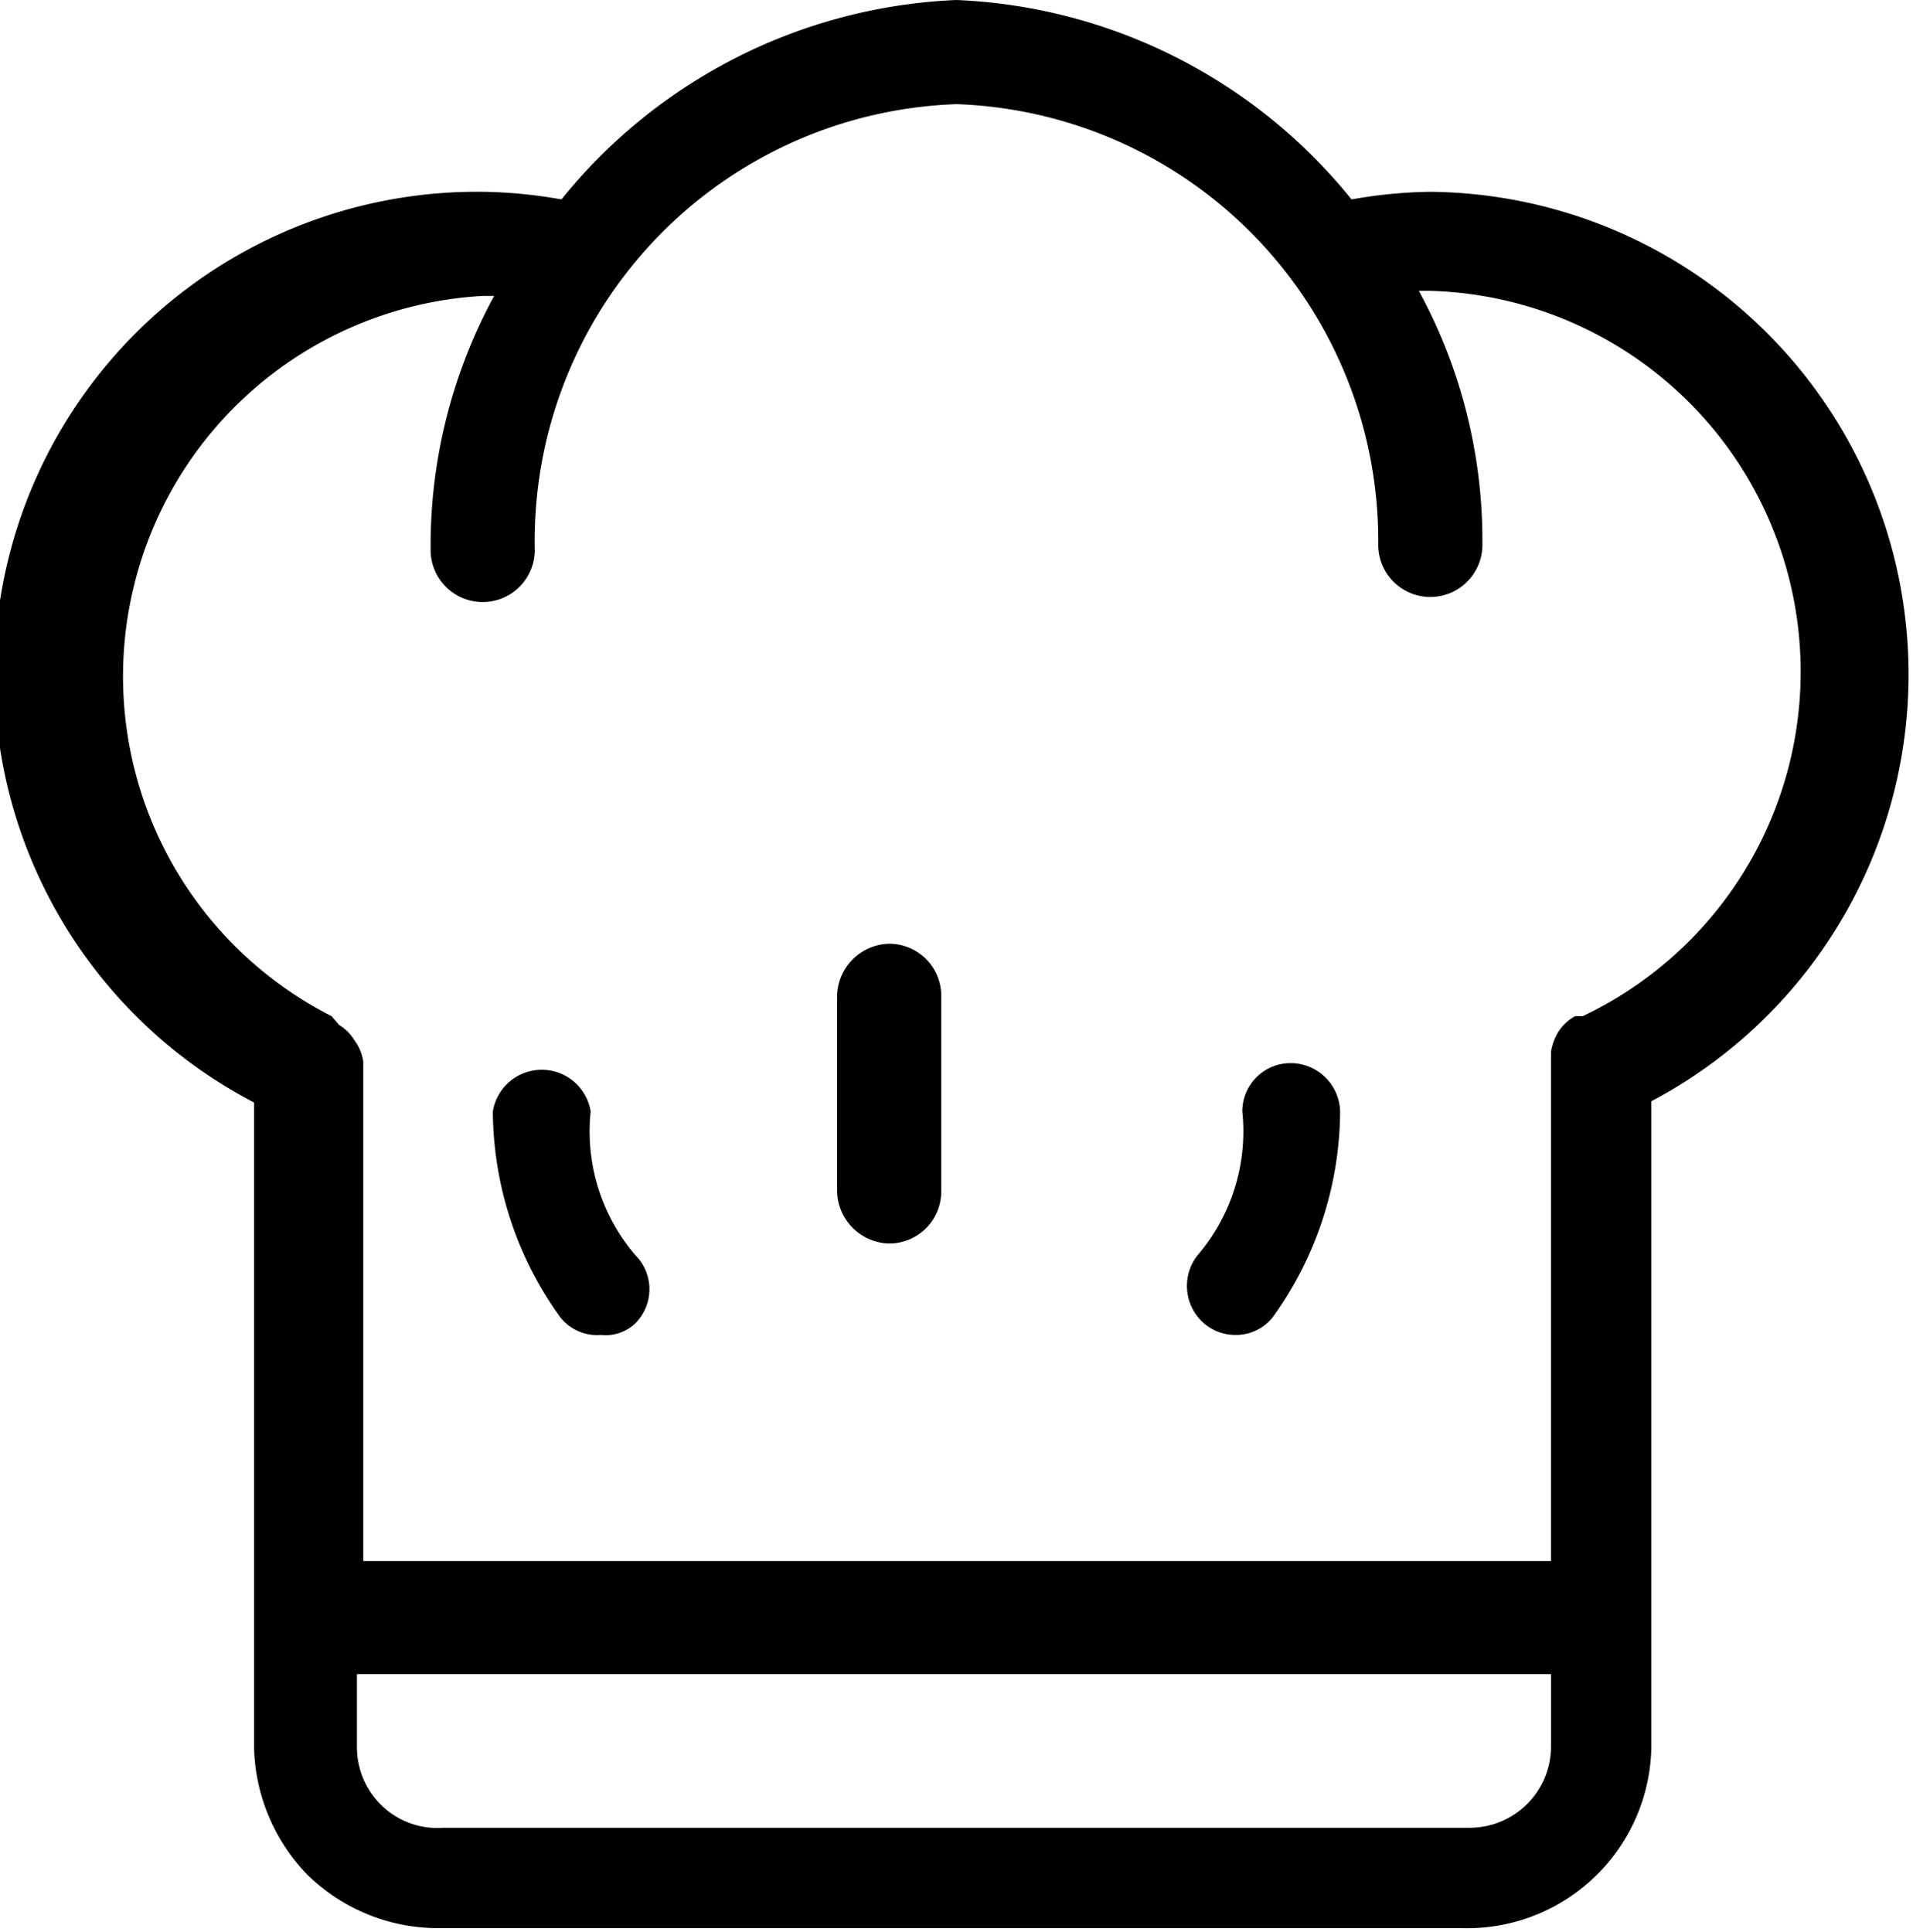 <svg xmlns="http://www.w3.org/2000/svg" viewBox="0 0 15.06 15.21"><title>Cooking2</title><g id="Layer_2" data-name="Layer 2"><g id="Layer_1-2" data-name="Layer 1"><path d="M4.73,10.51A.34.34,0,0,0,5,10.42.38.38,0,0,0,5,9.88a1.5,1.5,0,0,1-.35-1.13.39.39,0,0,0-.77,0,2.79,2.79,0,0,0,.53,1.62A.37.37,0,0,0,4.73,10.51Z"/><path d="M9.73,10.51a.37.37,0,0,0,.29-.14,2.79,2.79,0,0,0,.53-1.62.39.39,0,0,0-.39-.38.38.38,0,0,0-.38.38,1.5,1.5,0,0,1-.35,1.13.39.39,0,0,0,.05.54A.38.38,0,0,0,9.73,10.51Z"/><path d="M7,9.79a.41.41,0,0,0,.41-.41V7.84A.41.41,0,0,0,7,7.43a.42.42,0,0,0-.41.41V9.38A.42.42,0,0,0,7,9.79Z"/><path d="M11.26,1.51a3.78,3.78,0,0,0-.62.06A4.22,4.22,0,0,0,7.53,0,4.22,4.22,0,0,0,4.42,1.57a3.78,3.78,0,0,0-.62-.06A3.8,3.8,0,0,0,2,8.68v5.08a1.49,1.49,0,0,0,.42,1,1.47,1.47,0,0,0,1,.42h8.08A1.45,1.45,0,0,0,13,13.76V8.67a3.8,3.8,0,0,0-1.76-7.16ZM2.86,8.36a.36.36,0,0,0-.07-.17.34.34,0,0,0-.12-.12L2.61,8A3,3,0,0,1,3.8,2.33h.09a4.11,4.11,0,0,0-.5,2,.41.41,0,0,0,.82,0A3.44,3.44,0,0,1,7.53.82a3.44,3.44,0,0,1,3.32,3.47.41.41,0,0,0,.41.41.41.41,0,0,0,.41-.41,4.11,4.11,0,0,0-.5-2h.09A3,3,0,0,1,12.46,8l-.06,0a.37.37,0,0,0-.13.12.44.44,0,0,0-.06.16s0,.05,0,.07v3.94H2.86v-4Zm9.35,4.82v.58a.64.64,0,0,1-.64.63H3.49A.63.63,0,0,1,3,14.21a.64.64,0,0,1-.19-.45v-.58Z"/></g></g></svg>